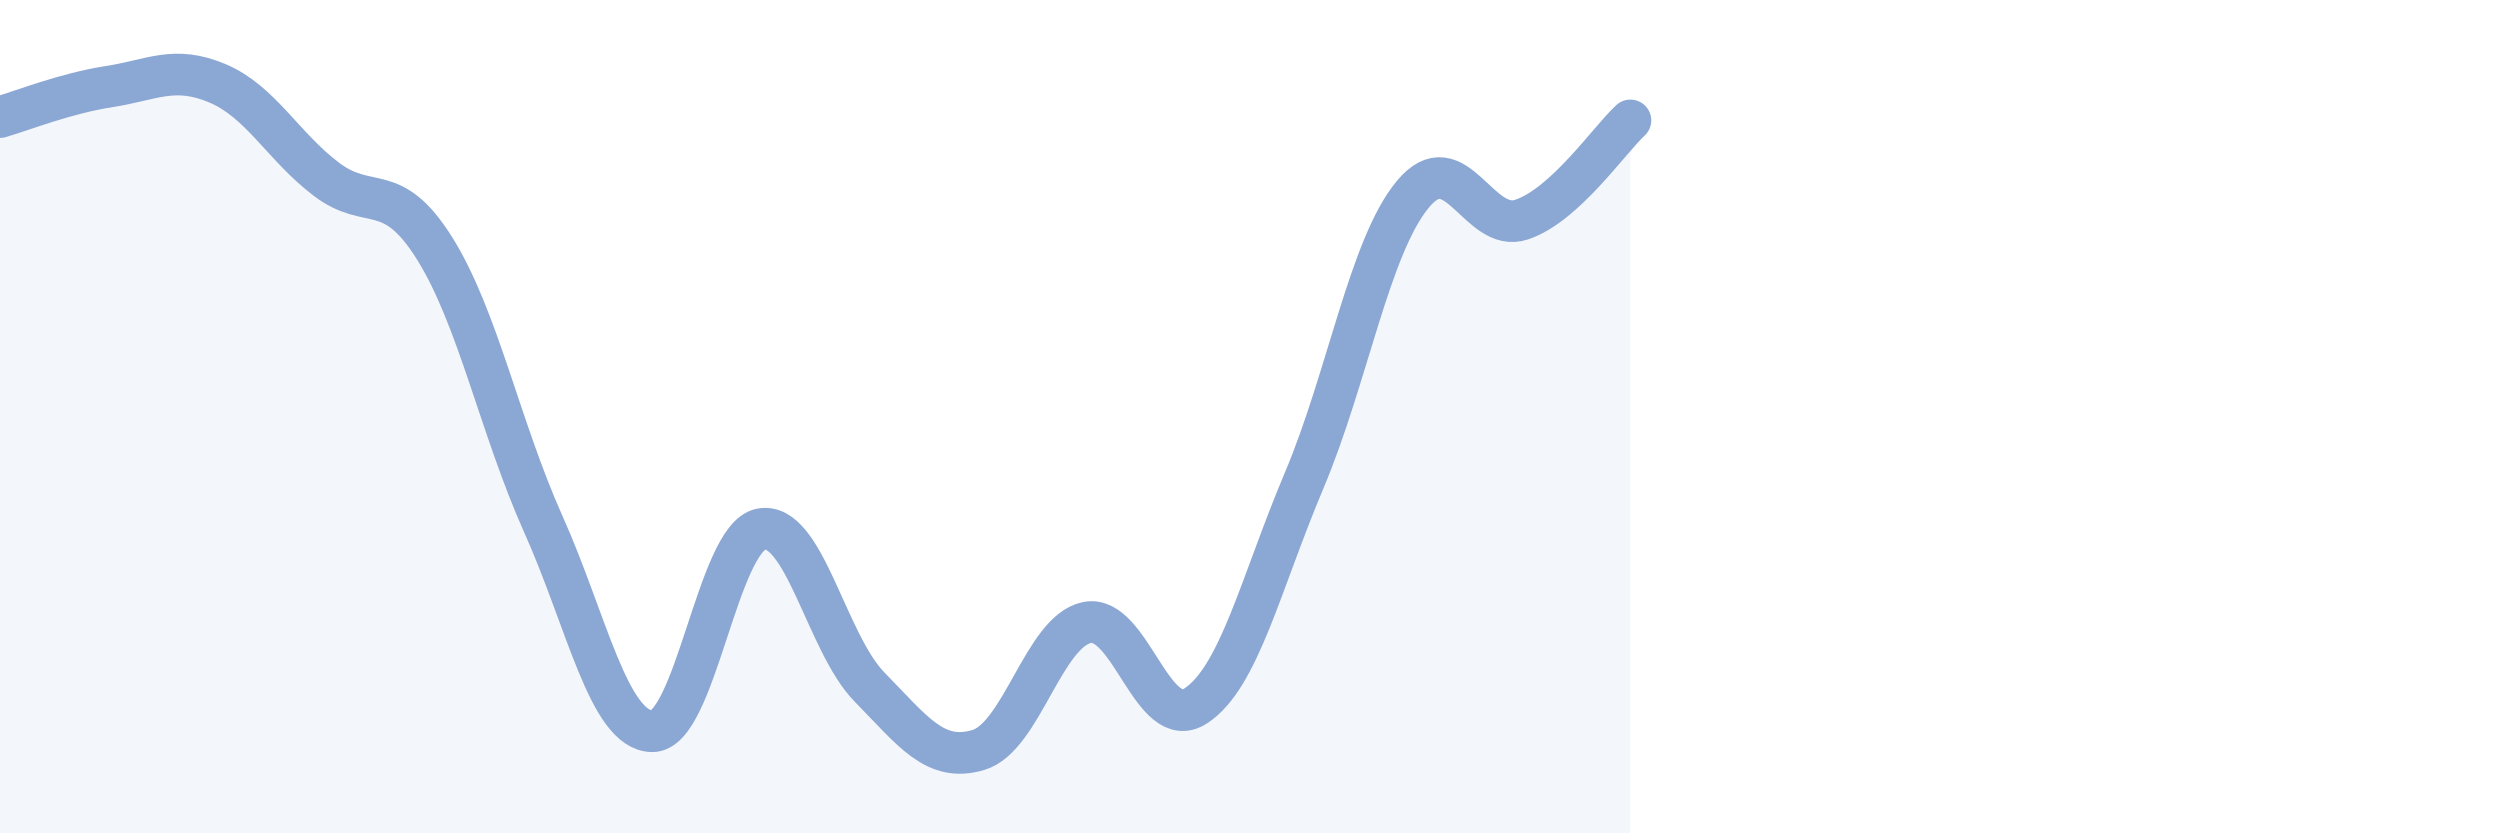 
    <svg width="60" height="20" viewBox="0 0 60 20" xmlns="http://www.w3.org/2000/svg">
      <path
        d="M 0,2.81 C 0.52,2.66 1.57,2.24 2.61,2.08 C 3.65,1.92 4.18,1.56 5.22,2 C 6.26,2.44 6.79,3.51 7.83,4.3 C 8.87,5.09 9.39,4.3 10.43,5.96 C 11.47,7.62 12,10.26 13.04,12.58 C 14.08,14.9 14.61,17.53 15.65,17.55 C 16.69,17.57 17.22,12.91 18.26,12.7 C 19.3,12.49 19.83,15.43 20.87,16.49 C 21.91,17.55 22.44,18.31 23.48,18 C 24.52,17.69 25.05,15.15 26.09,14.94 C 27.13,14.73 27.66,17.62 28.7,16.94 C 29.74,16.26 30.26,13.99 31.3,11.53 C 32.34,9.07 32.87,5.91 33.91,4.66 C 34.95,3.41 35.48,5.62 36.52,5.27 C 37.56,4.92 38.61,3.37 39.13,2.89L39.13 20L0 20Z"
        fill="#8ba7d3"
        opacity="0.1"
        stroke-linecap="round"
        stroke-linejoin="round"
      />
      <path
        d="M 0,2.81 C 0.52,2.66 1.57,2.24 2.61,2.08 C 3.65,1.92 4.18,1.56 5.22,2 C 6.26,2.44 6.79,3.51 7.83,4.3 C 8.87,5.09 9.39,4.3 10.43,5.96 C 11.47,7.62 12,10.26 13.04,12.58 C 14.08,14.9 14.61,17.53 15.65,17.55 C 16.69,17.57 17.22,12.91 18.26,12.7 C 19.3,12.49 19.83,15.43 20.87,16.49 C 21.91,17.55 22.44,18.31 23.48,18 C 24.52,17.69 25.05,15.15 26.09,14.94 C 27.13,14.73 27.66,17.62 28.7,16.94 C 29.74,16.26 30.26,13.99 31.3,11.53 C 32.34,9.07 32.87,5.91 33.91,4.66 C 34.95,3.41 35.48,5.62 36.52,5.27 C 37.56,4.92 38.61,3.37 39.13,2.89"
        stroke="#8ba7d3"
        stroke-width="1"
        fill="none"
        stroke-linecap="round"
        stroke-linejoin="round"
      />
    </svg>
  